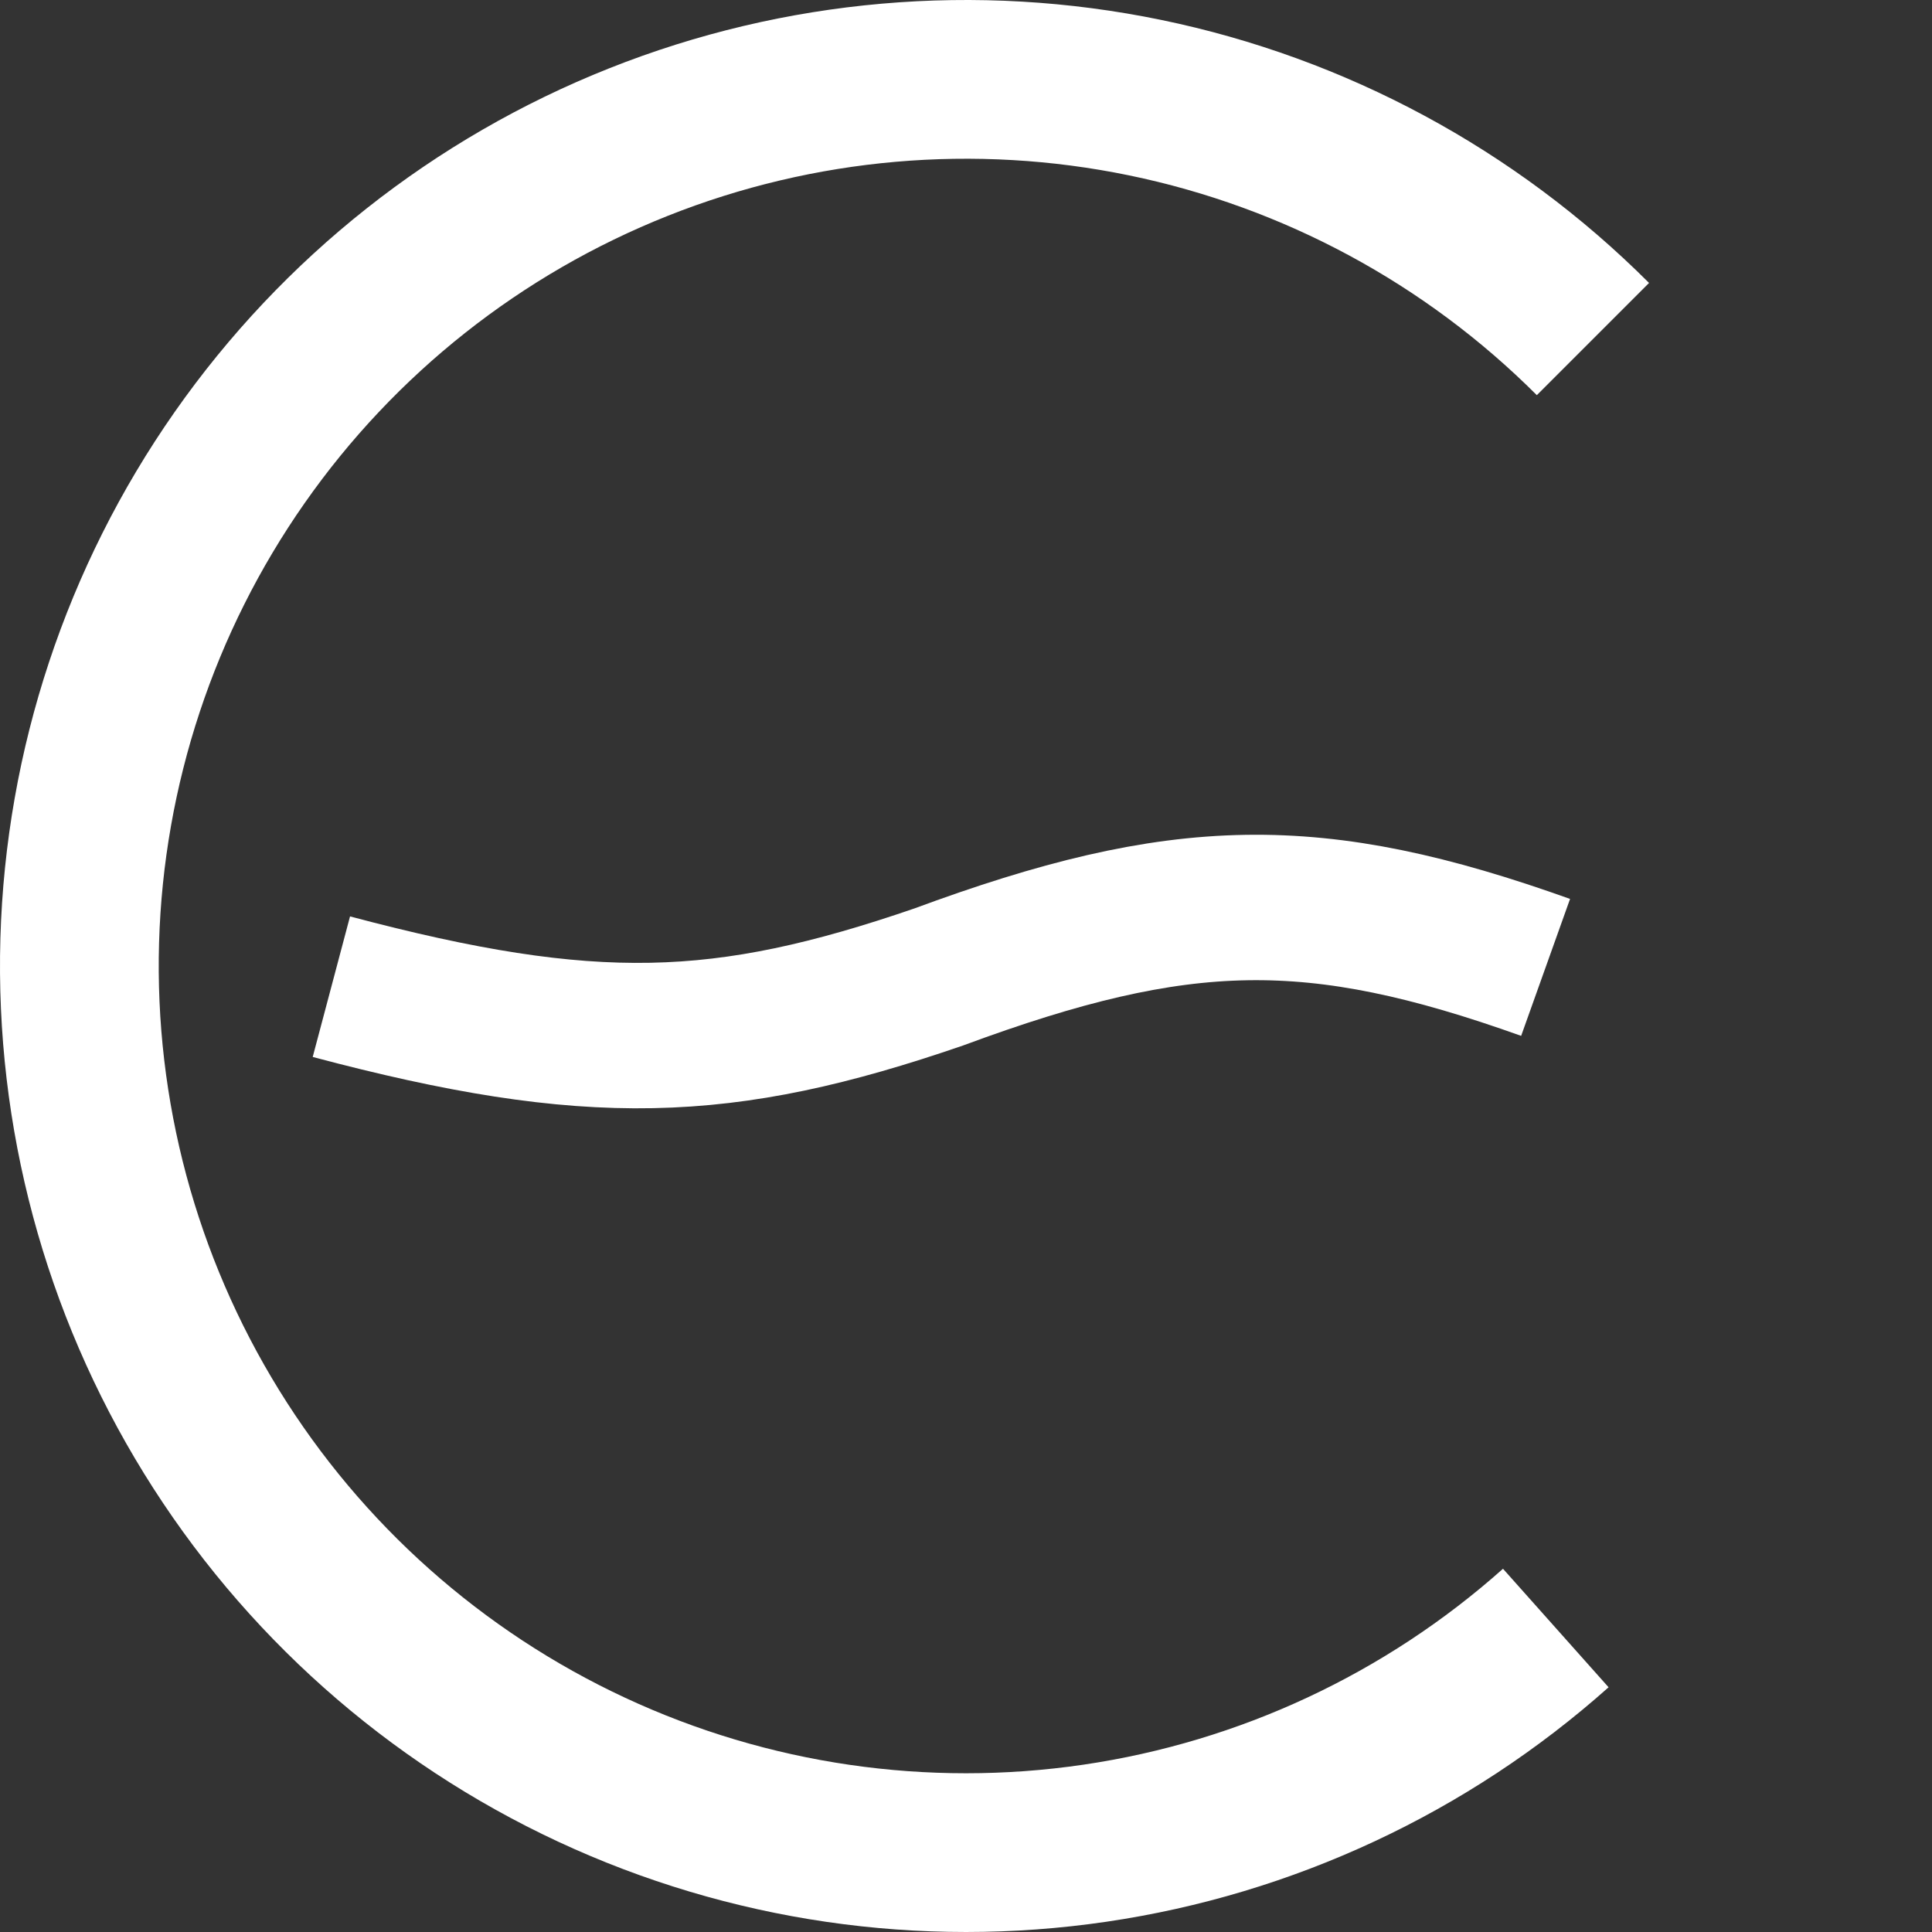 <?xml version="1.0" encoding="UTF-8"?> <svg xmlns="http://www.w3.org/2000/svg" width="93" height="93" viewBox="0 0 93 93" fill="none"><rect x="0" y="0" width="93" height="93" fill="#333333" stroke="none"/> <path d="M79.38 13.62C72.958 7.197 64.795 2.796 55.9 0.96C47.005 -0.876 37.767 -0.067 29.326 3.288C20.885 6.642 13.612 12.395 8.404 19.837C3.196 27.278 0.281 36.081 0.019 45.16C-0.242 54.239 2.161 63.196 6.931 70.925C11.702 78.654 18.632 84.816 26.866 88.651C35.099 92.487 44.275 93.826 53.261 92.506C62.248 91.185 70.65 87.262 77.432 81.22L72.349 75.515C66.682 80.564 59.66 83.843 52.15 84.946C44.641 86.05 36.972 84.93 30.092 81.725C23.211 78.52 17.42 73.37 13.433 66.912C9.446 60.453 7.438 52.968 7.657 45.38C7.876 37.793 10.311 30.436 14.664 24.218C19.016 17.999 25.094 13.191 32.148 10.388C39.202 7.585 46.922 6.909 54.355 8.443C61.789 9.977 68.611 13.655 73.978 19.022L79.38 13.62Z" fill="white"></path> <path d="M15.951 47.496C28.475 50.822 34.833 50.586 45.176 47.032C56.874 42.704 63.274 42.593 74.4 46.567" stroke="white" stroke-width="7"></path> </svg> 